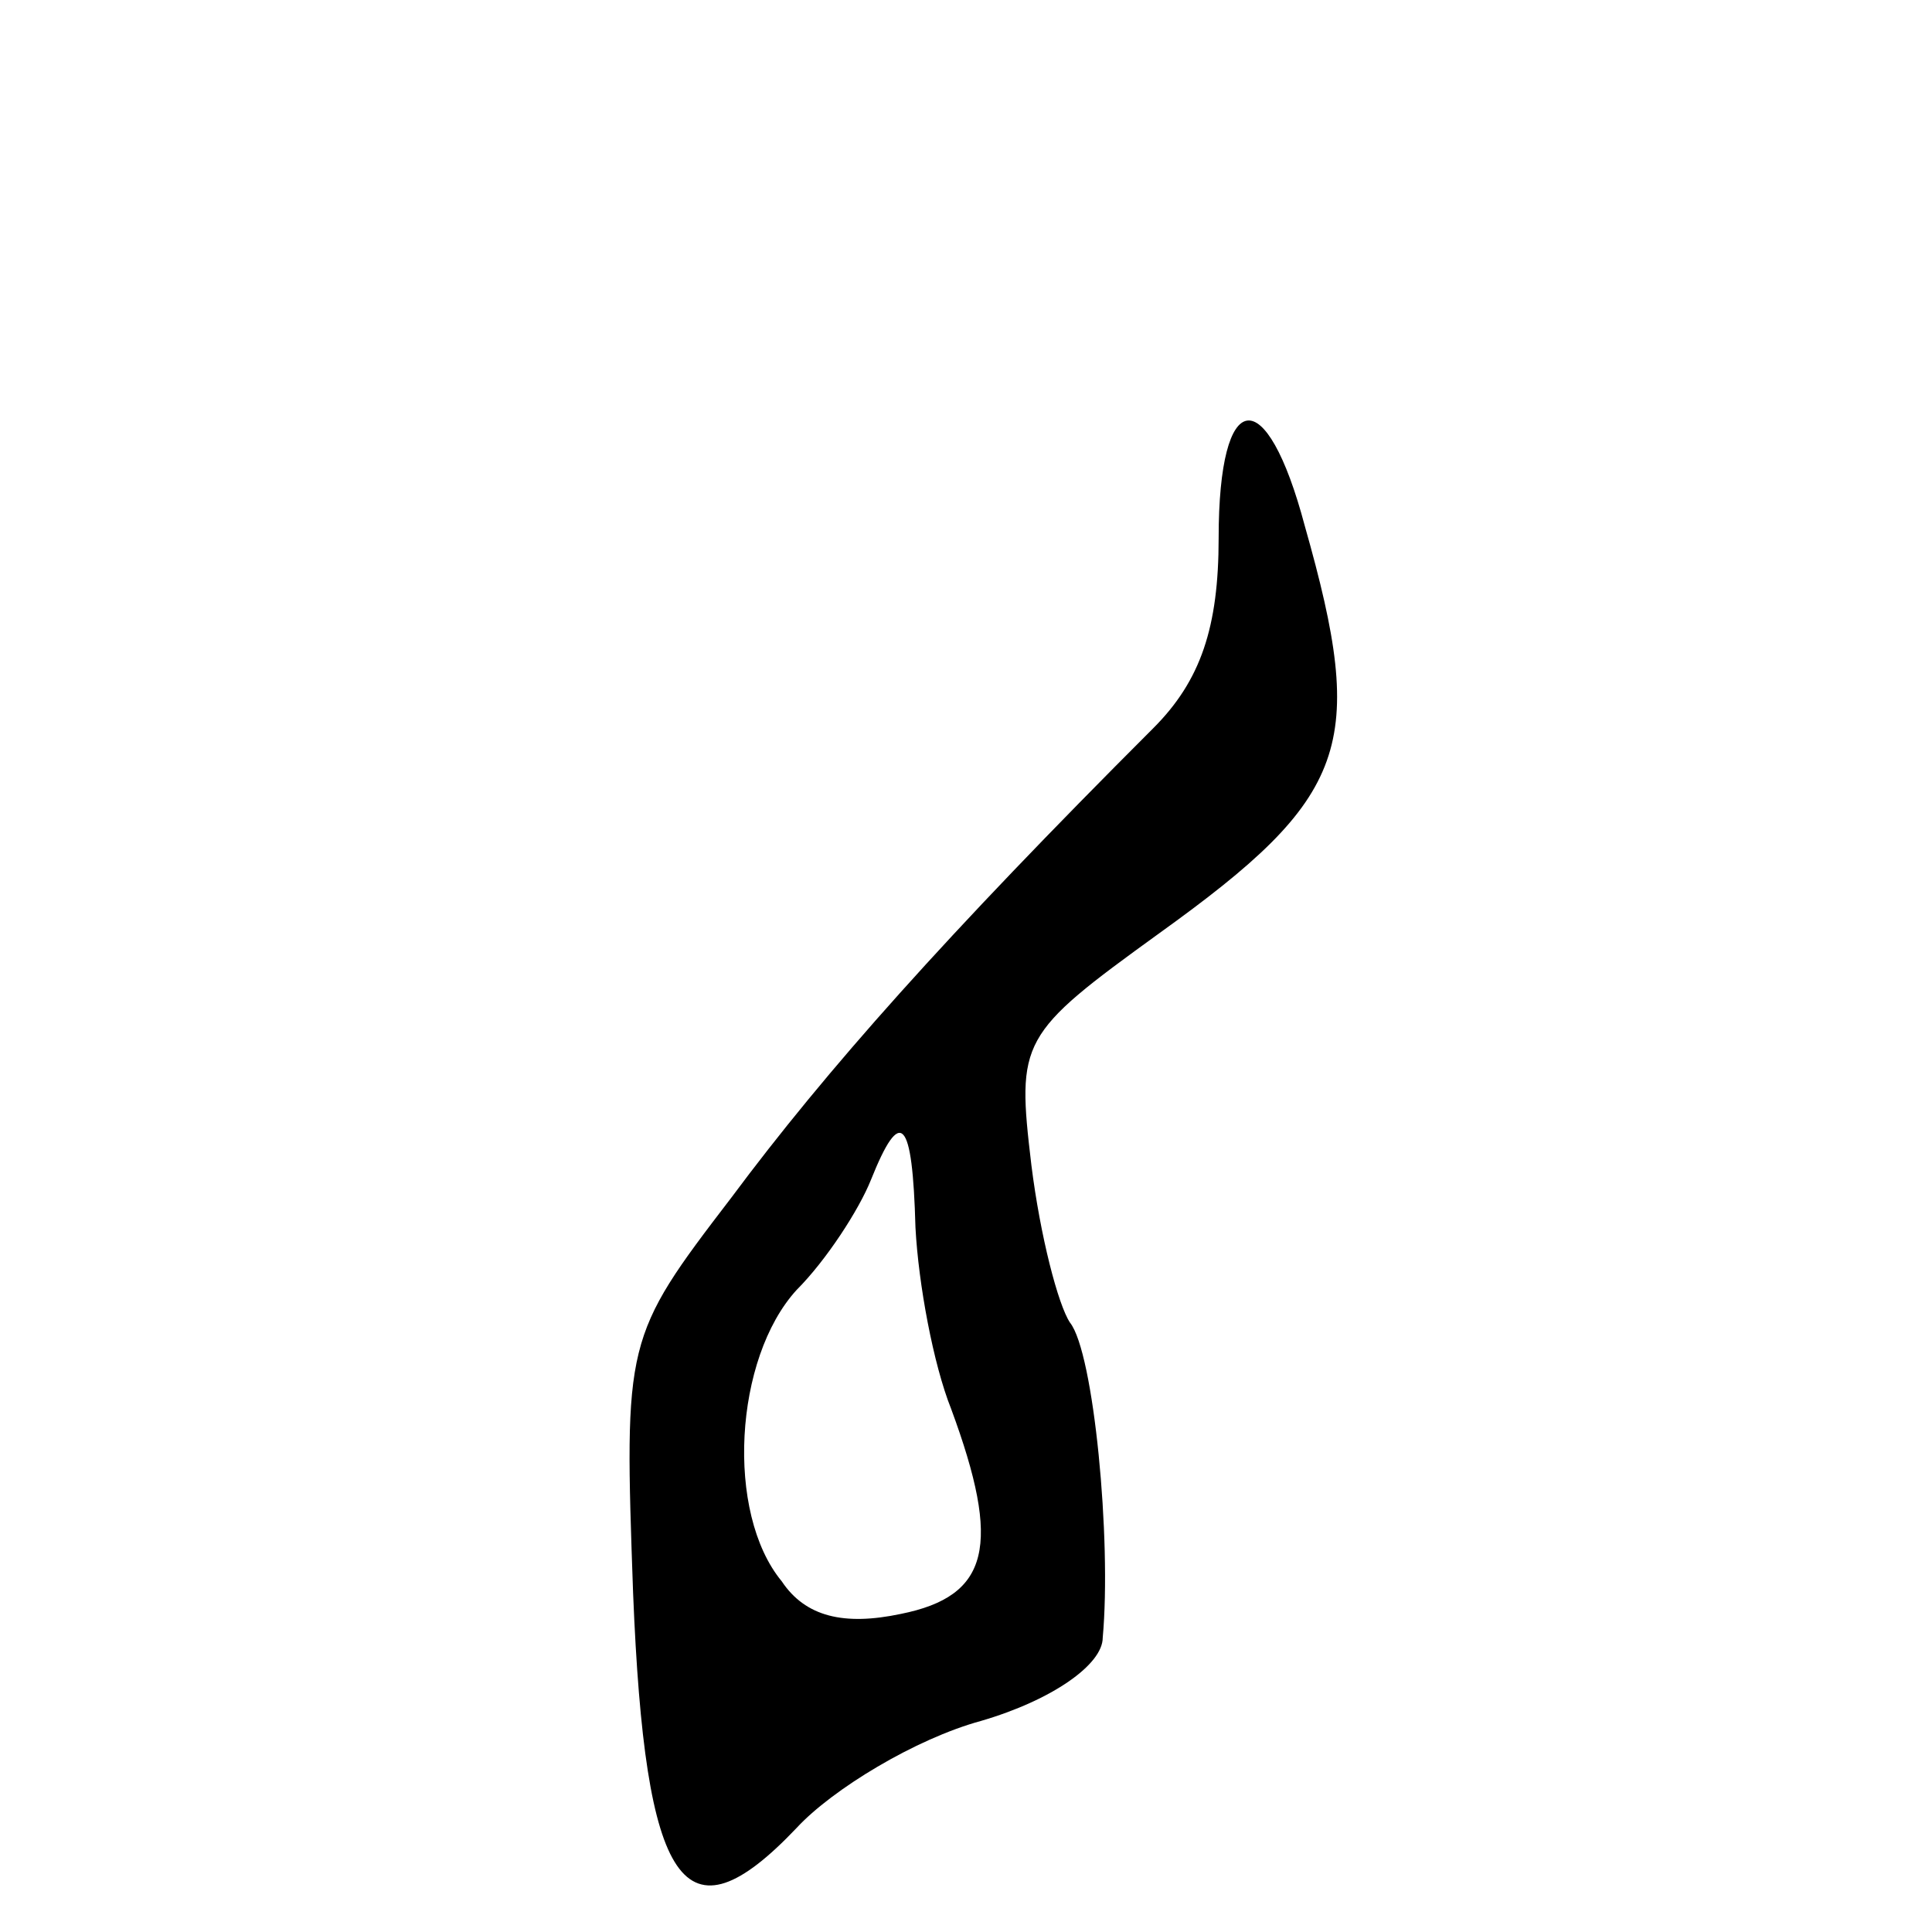 <?xml version="1.0" standalone="no"?>
<!DOCTYPE svg PUBLIC "-//W3C//DTD SVG 20010904//EN"
 "http://www.w3.org/TR/2001/REC-SVG-20010904/DTD/svg10.dtd">
<svg version="1.0" xmlns="http://www.w3.org/2000/svg"
 width="65pt" height="65pt" viewBox="0 0 65 65"
 preserveAspectRatio="xMidYMid meet">
<g transform="translate(0,65) scale(0.1,-0.1)"
fill="#000000" stroke="none">
<path d="M410 469 c0 -30 -6 -48 -22 -64 -70 -70 -110 -115 -142 -158 -36 -47
-36 -48 -33 -133 4 -99 17 -119 55 -79 12 13 40 30 62 36 24 7 41 19 41 28 3
33 -3 96 -11 106 -4 6 -10 29 -13 53 -5 42 -4 44 43 78 64 46 70 63 49 137
-13 49 -29 47 -29 -4z m-102 -232 c1 -19 6 -46 12 -61 17 -46 13 -63 -17 -69
-19 -4 -32 -1 -40 11 -19 23 -16 75 5 98 10 10 21 27 25 37 10 25 14 21 15
-16z"/>
</g>
</svg>
